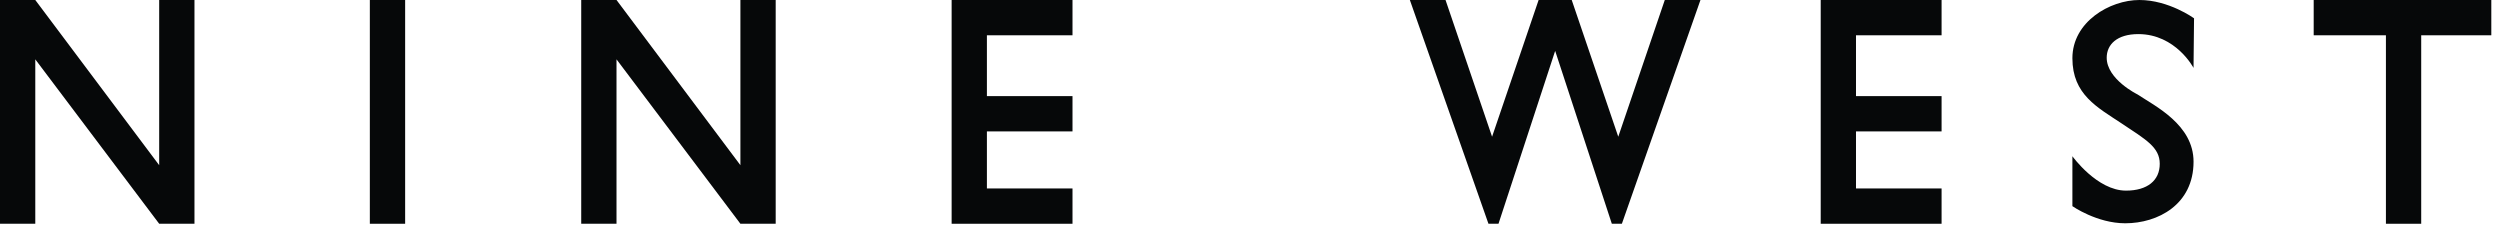 <svg width="141" height="13" viewBox="0 0 141 13" fill="none" xmlns="http://www.w3.org/2000/svg">
<path d="M22.85 0H20.859V12.62H22.85V0Z" fill="#060809"/>
<path d="M8.978 0V9.317L1.99 0H0V12.62H1.99V3.346L8.978 12.62H10.968V0H8.978Z" fill="#060809"/>
<path d="M41.759 0V9.317L34.771 0H32.781V12.62H34.771V3.346L41.759 12.62H43.749V0H41.759Z" fill="#060809"/>
<path d="M60.489 1.99V0H53.672V12.62H60.489V10.629H55.661V7.411H60.489V5.421H55.661V1.99H60.489Z" fill="#060809"/>
<path d="M109.505 1.99V0H102.688V12.62H109.505V10.629H104.678V7.411H109.505V5.421H104.678V1.99H109.505Z" fill="#060809"/>
<path d="M140.51 0H130.492V1.99H134.566V12.62H136.556V1.99H140.51V0Z" fill="#060809"/>
<path d="M93.894 0L91.27 7.711L88.645 0H86.778L84.153 7.711L81.528 0H79.516L83.949 12.62H84.515L87.711 2.869L90.907 12.62H91.474L95.906 0H93.894Z" fill="#060809"/>
<path d="M123.715 3.829L123.744 1.032C123.744 1.032 122.325 0 120.662 0C118.999 0 116.883 1.229 116.883 3.284C116.883 5.34 118.303 6.058 119.664 6.964C121.024 7.871 121.81 8.302 121.81 9.24C121.81 10.177 121.116 10.751 119.906 10.751C118.274 10.751 116.883 8.811 116.883 8.811V11.627C116.883 11.627 118.266 12.593 119.862 12.593C121.706 12.593 123.716 11.537 123.716 9.119C123.716 7.032 121.545 5.985 120.546 5.32C120.546 5.32 118.818 4.476 118.818 3.254C118.818 2.515 119.393 1.923 120.602 1.923C122.718 1.924 123.715 3.829 123.715 3.829Z" fill="#060809"/>
</svg>
